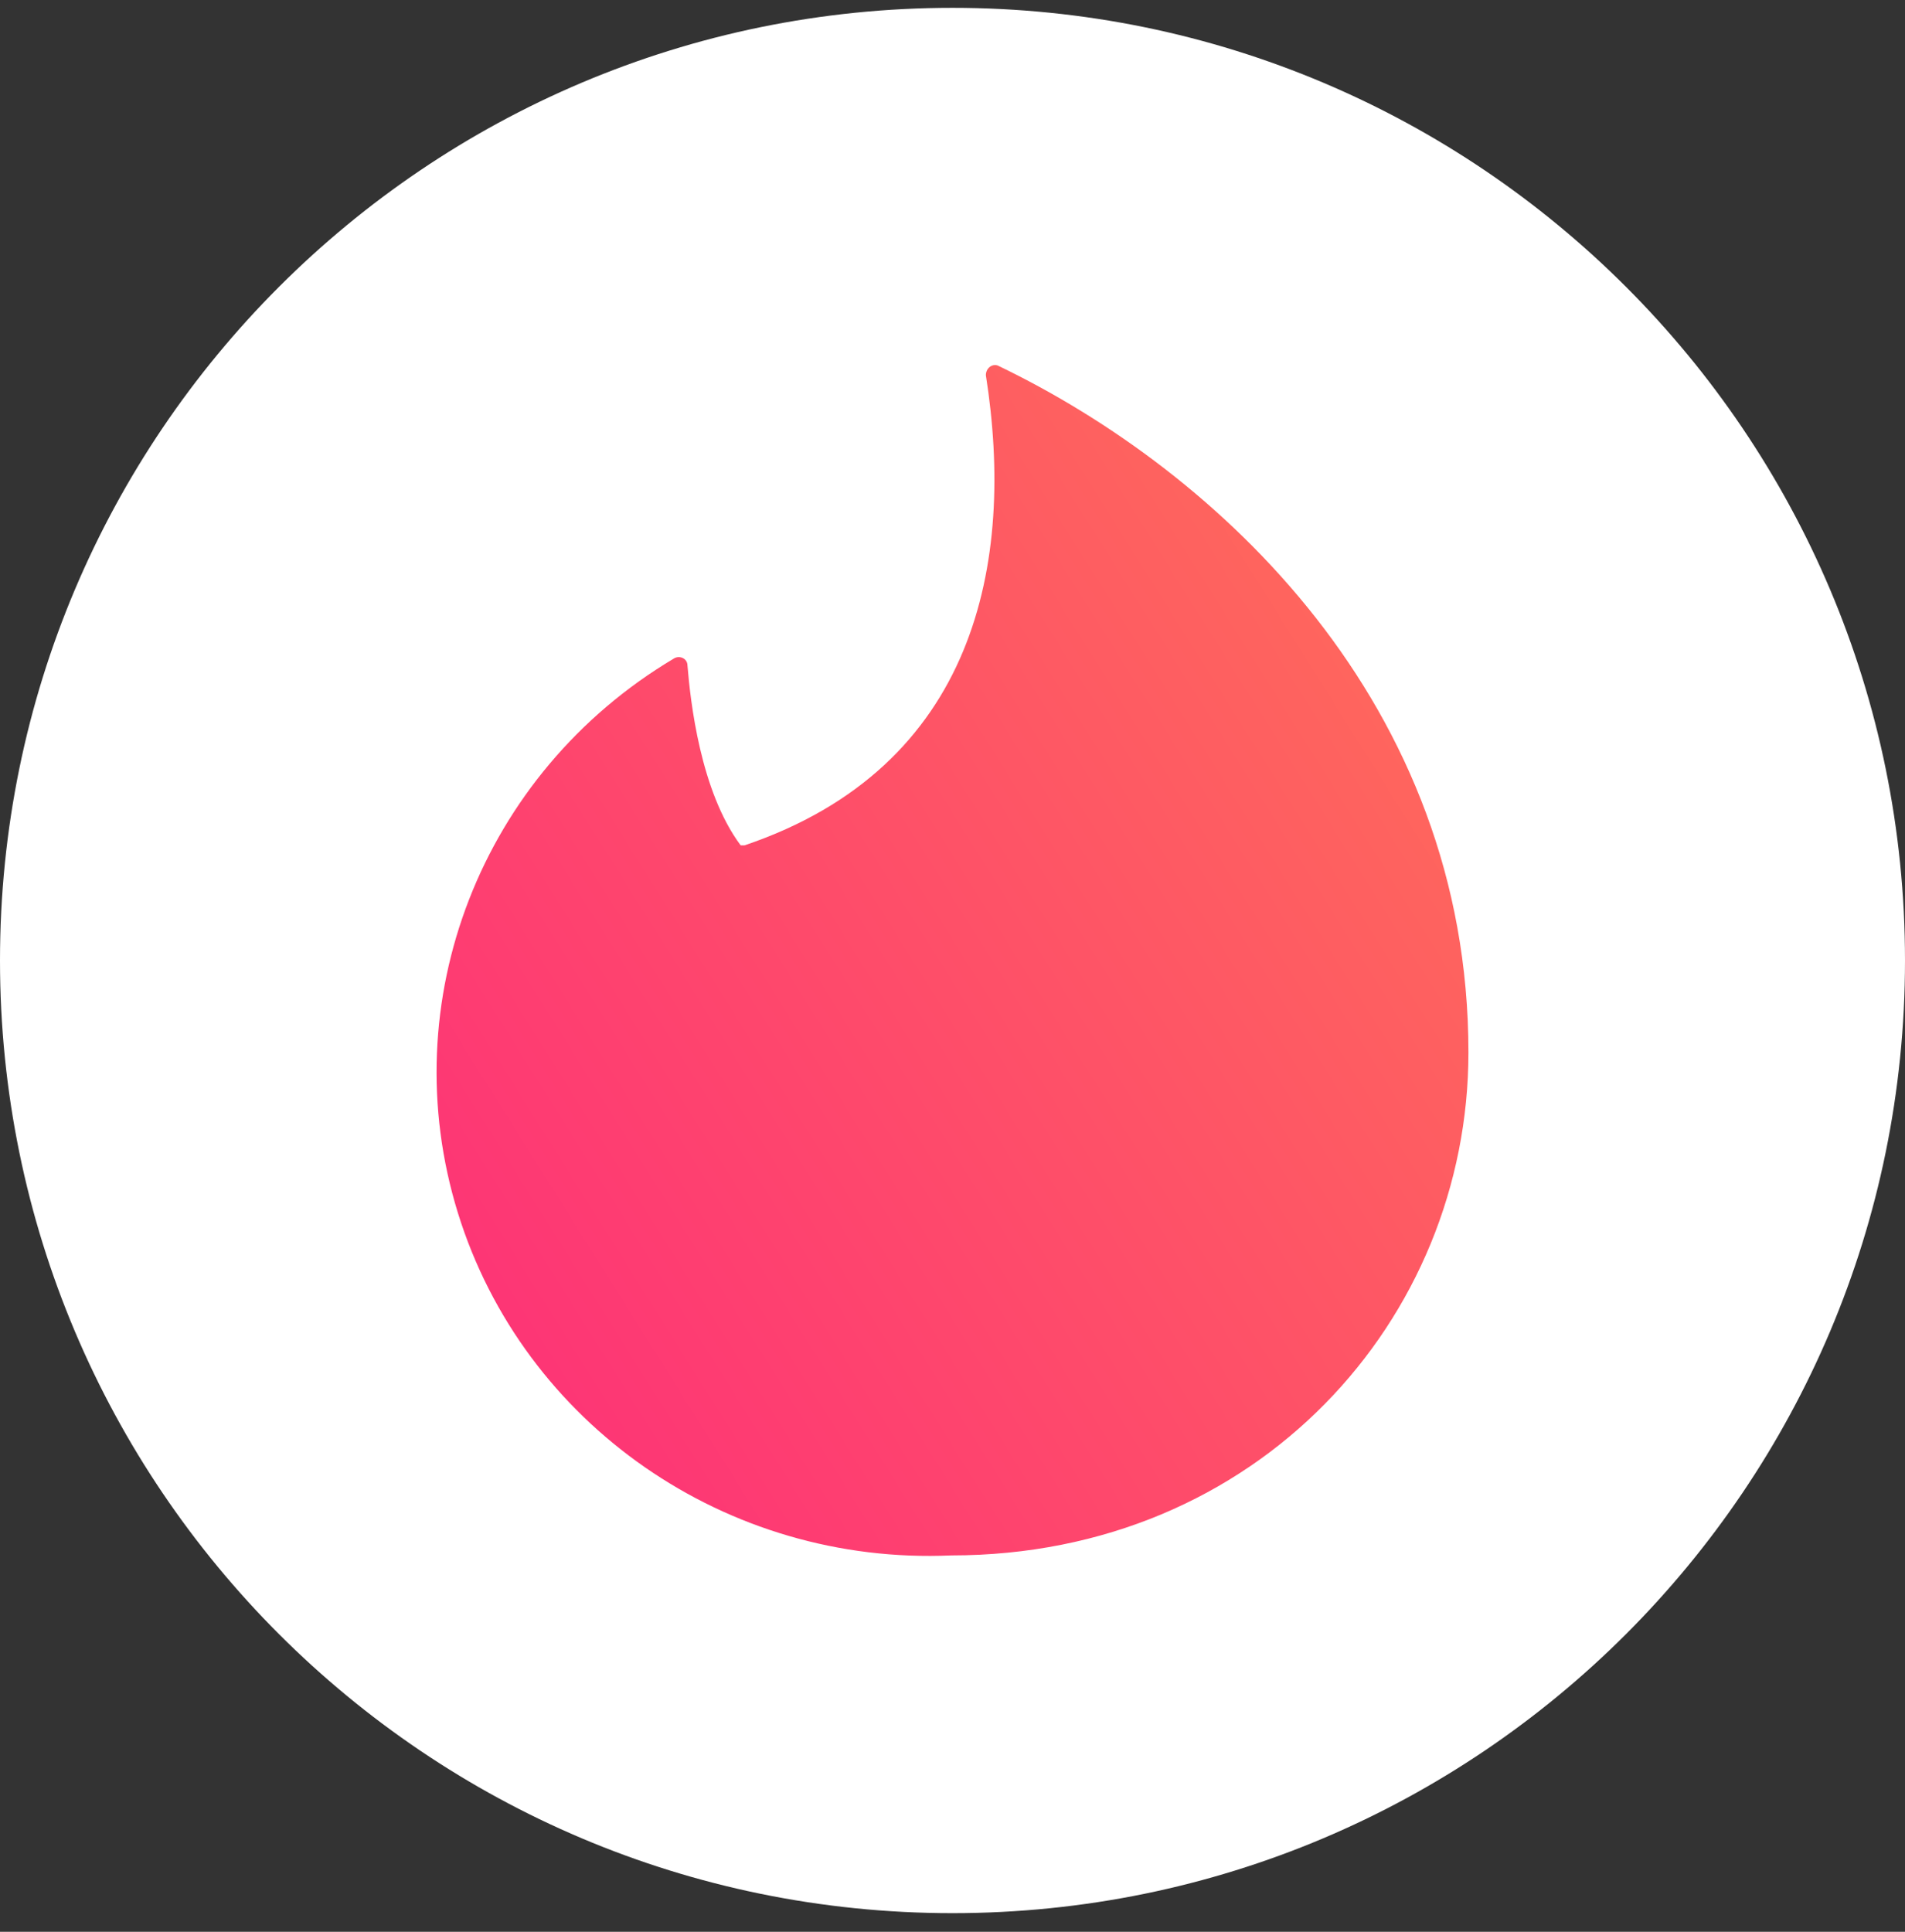 <svg width="72" height="73" viewBox="0 0 72 73" fill="none" xmlns="http://www.w3.org/2000/svg">
<rect x="0" y="0" width="72" height="73" fill="#333333" stroke="none"/>
<path d="M36 72.296C55.882 72.296 72 56.178 72 36.296C72 16.414 55.882 0.296 36 0.296C16.118 0.296 0 16.414 0 36.296C0 56.178 16.118 72.296 36 72.296Z" fill="white"/>
<path d="M28.142 31.944C36.889 28.983 38.378 21.27 37.261 14.178C37.261 13.922 37.484 13.739 37.708 13.812C46.083 17.833 55.5 26.607 55.5 39.767C55.5 49.857 47.534 58.777 35.958 58.777C27.461 59.156 19.783 53.83 17.307 45.837C14.832 37.845 18.189 29.221 25.462 24.889C25.685 24.743 25.983 24.889 25.983 25.145C26.094 26.497 26.467 29.897 27.993 31.944H28.142Z" fill="url(#paint0_linear)"/>
<defs>
<linearGradient id="paint0_linear" x1="43.416" y1="-17.26" x2="-15.459" y2="19.707" gradientUnits="userSpaceOnUse">
<stop stop-color="#FF7854"/>
<stop offset="1" stop-color="#FD267D"/>
</linearGradient>
</defs>
</svg>
